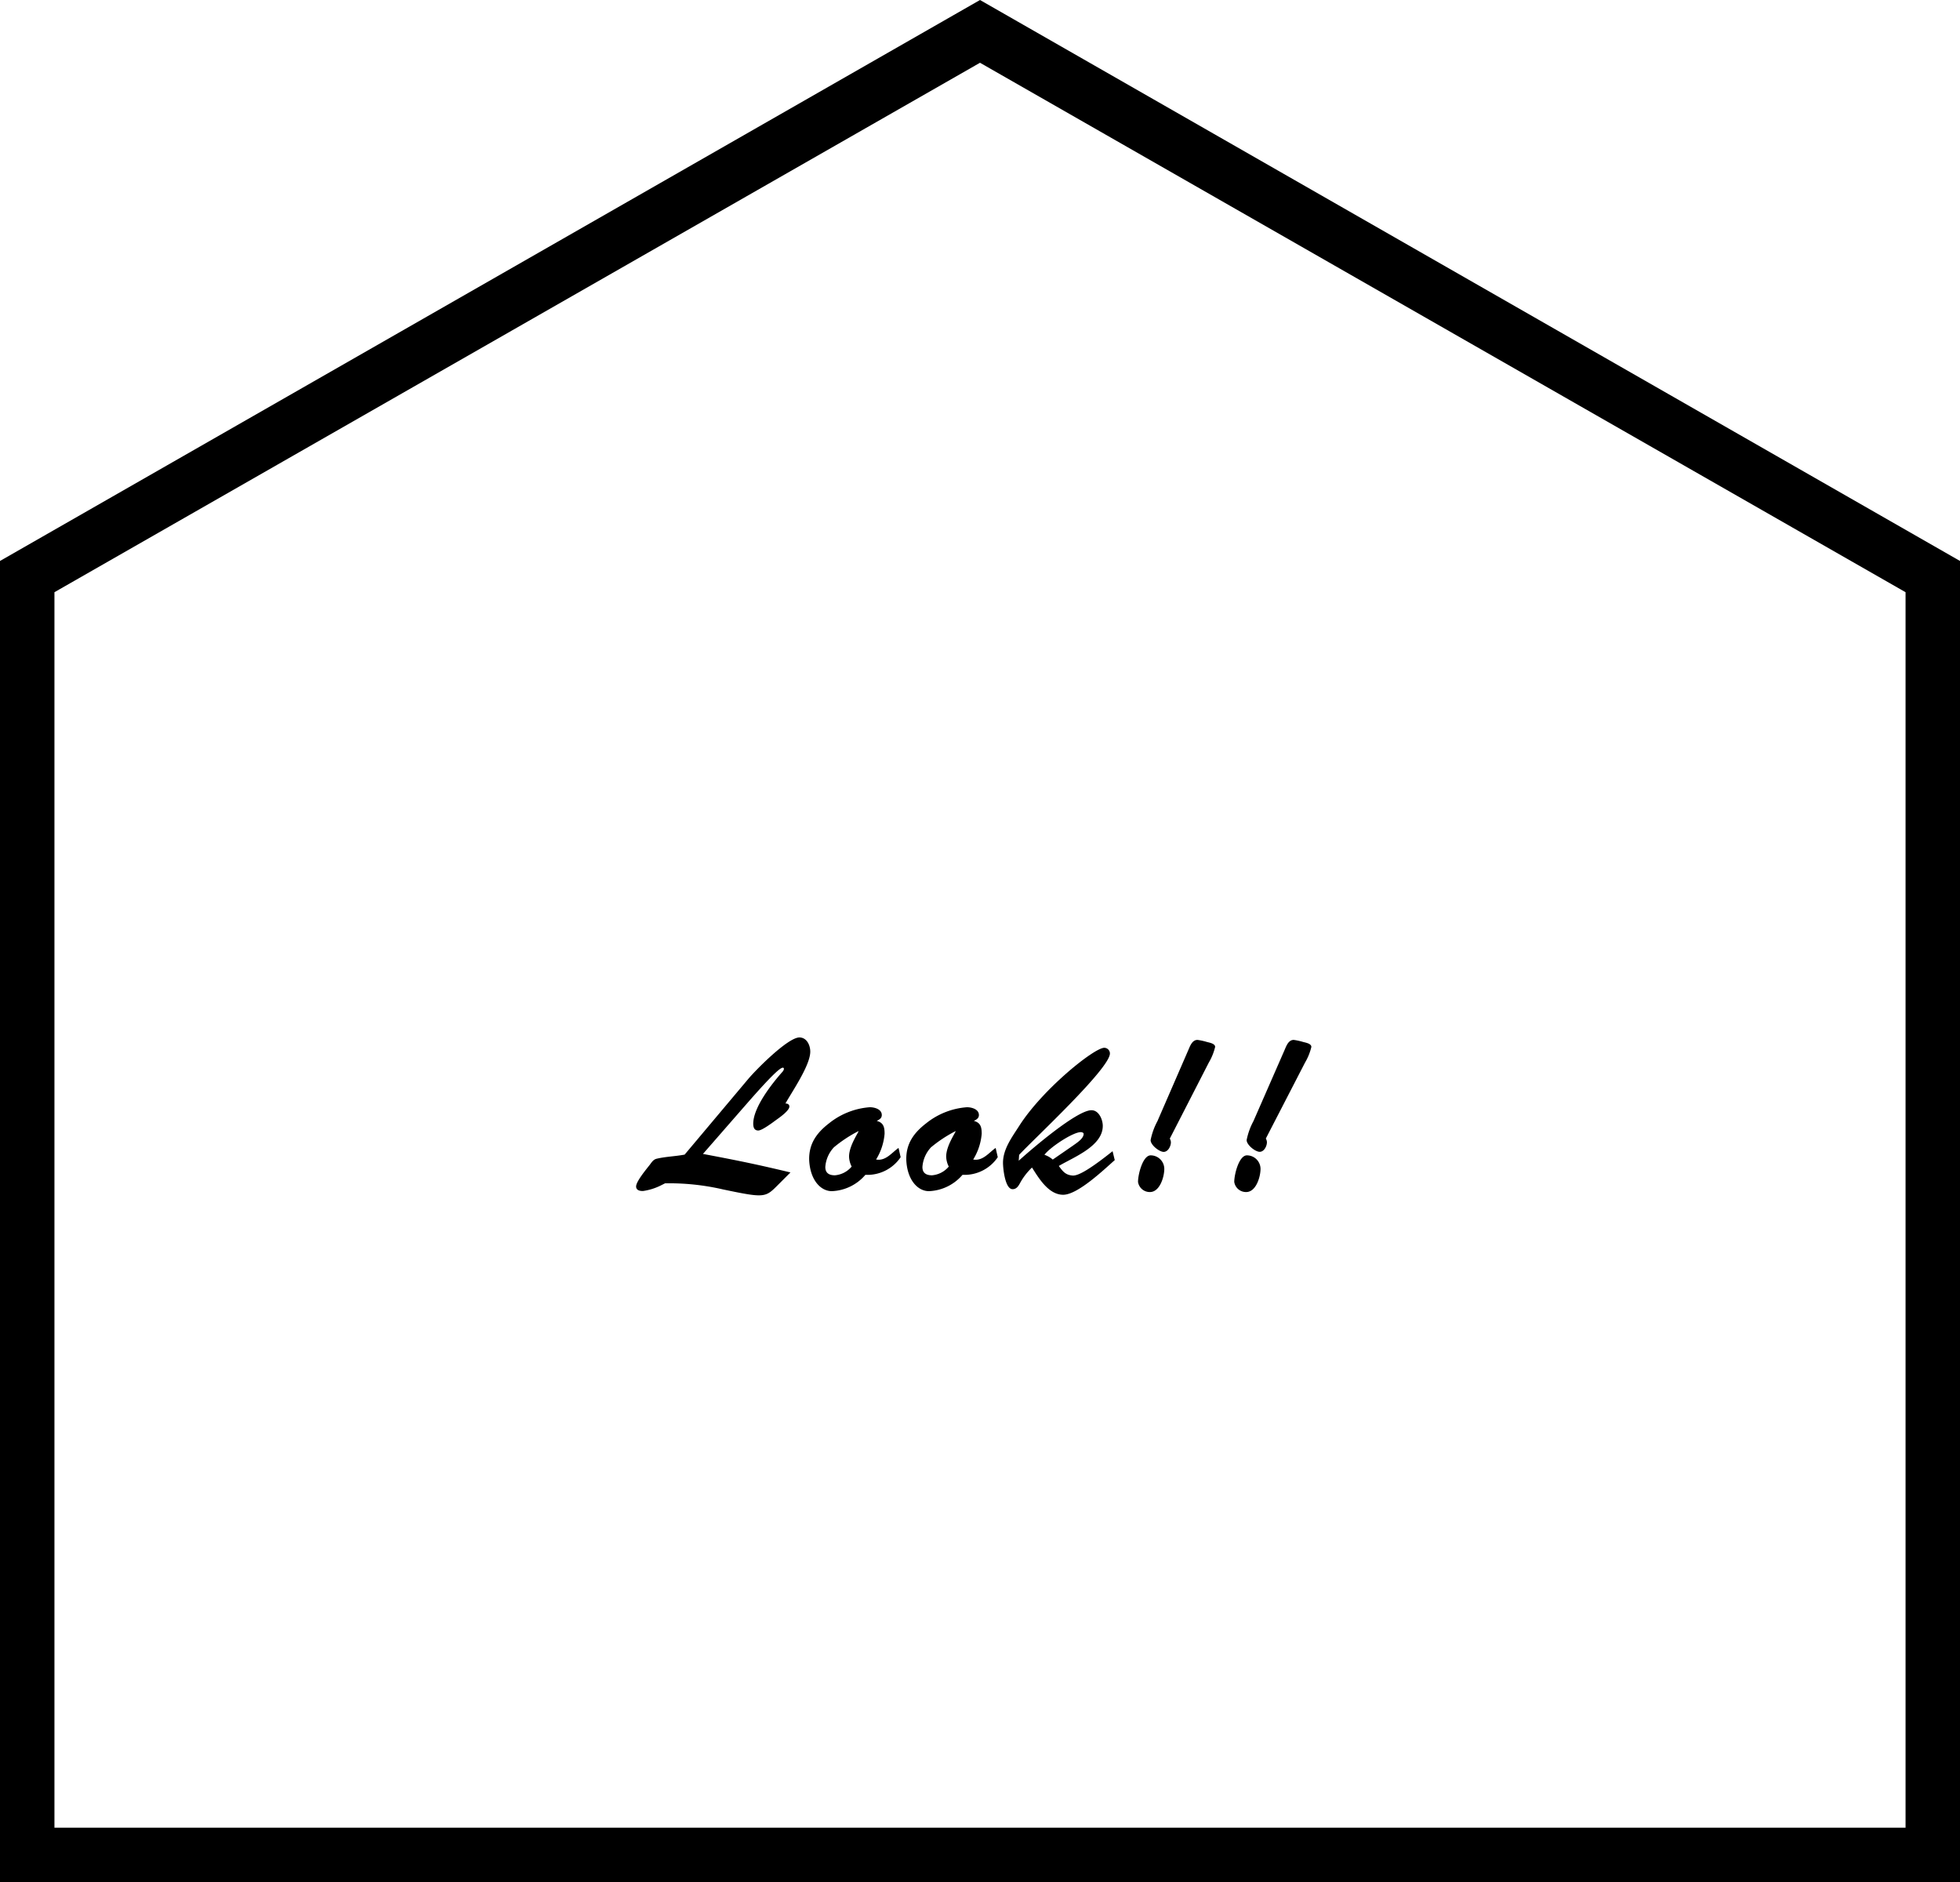 <svg xmlns="http://www.w3.org/2000/svg" viewBox="0 0 288 276.5"><title>資產 9</title><g id="圖層_2" data-name="圖層 2"><g id="マウスオーバー"><path d="M144,9.22,280,87V268.5H8V87L144,9.22M144,0,0,82.41V276.5H288V82.41L144,0Z"/><path d="M97,174.2a8.56,8.56,0,0,1-2.53.77c-.45,0-1-.1-1-.67,0-.74,1.5-2.53,2-3.17.29-.38.51-.77,1-.9,1.34-.32,2.78-.35,4.13-.61l9.31-11.07c1.15-1.38,5.86-6.14,7.55-6.14,1.09,0,1.6,1.15,1.6,2.08,0,2-2.62,5.79-3.65,7.62.26,0,.58.1.58.45,0,.58-1.34,1.54-1.79,1.86s-2.18,1.66-2.78,1.66-.74-.48-.74-1c0-2.4,2.75-5.89,4.29-7.62.26-.29.29-.61.06-.61-.42,0-1.79,1.28-5.34,5.34l-6.4,7.33c5.31,1,8.06,1.57,12.86,2.72l-1.7,1.7c-2,2-1.92,2.11-8.19.8a35,35,0,0,0-8.54-.9Z"/><path d="M132.34,170a5.89,5.89,0,0,1-5.18,2.59,6.83,6.83,0,0,1-4.93,2.4c-1.66,0-3.2-1.66-3.33-4.58-.06-2.4,1.12-4,2.91-5.38a10.84,10.84,0,0,1,6-2.37c.7,0,1.76.29,1.76,1.15,0,.48-.38.67-.74.86,1,.26,1.15.93,1.15,1.89a8.52,8.52,0,0,1-1.25,3.78c1.41.26,2.3-1,3.3-1.7Zm-9.76-1.5a4.7,4.7,0,0,0-1.31,2.94c0,.93.61,1.22,1.41,1.22a3.59,3.59,0,0,0,2.46-1.28,3.48,3.48,0,0,1-.38-1.47c0-1.66,1.5-3.68,1.38-3.74A19.48,19.48,0,0,0,122.58,168.51Z"/><path d="M146.61,170a5.89,5.89,0,0,1-5.18,2.59,6.83,6.83,0,0,1-4.93,2.4c-1.66,0-3.2-1.66-3.33-4.58-.06-2.4,1.12-4,2.91-5.38a10.84,10.84,0,0,1,6-2.37c.7,0,1.76.29,1.76,1.15,0,.48-.38.67-.74.86,1,.26,1.15.93,1.15,1.89a8.52,8.52,0,0,1-1.25,3.78c1.41.26,2.3-1,3.3-1.7Zm-9.76-1.5a4.7,4.7,0,0,0-1.31,2.94c0,.93.61,1.22,1.41,1.22a3.59,3.59,0,0,0,2.46-1.28,3.47,3.47,0,0,1-.38-1.47c0-1.66,1.5-3.68,1.38-3.74A19.48,19.48,0,0,0,136.85,168.51Z"/><path d="M149.75,169.66l-.06.86c1.73-1.57,8.51-7.42,10.69-7.42,1.09,0,1.66,1.38,1.66,2.3,0,3-4.32,4.61-6.46,5.89.61.83,1,1.34,2.08,1.41.61,0,1.86-.42,5.82-3.58l.32,1.31c-1.6,1.41-5.44,5.09-7.58,5.09s-3.58-2.43-4.58-4a9.28,9.28,0,0,0-1.7,2.18c-.26.48-.54,1-1.15,1-1.12,0-1.41-3.1-1.41-3.87,0-2,1.28-3.71,2.37-5.41,3.46-5.44,11.14-11.58,12.54-11.49a.84.84,0,0,1,.8.83C163.09,157,151.67,167.55,149.75,169.66Zm7.94-1.38c.48-.35,1.54-1,1.54-1.7,0-.19-.26-.26-.42-.26-1.18,0-4.54,2.24-5.34,3.33a3.56,3.56,0,0,1,1.22.7Z"/><path d="M167.22,173.63c0-1.12.7-3.9,1.86-3.9a2,2,0,0,1,2,2c0,1.12-.64,3.39-2.11,3.39A1.74,1.74,0,0,1,167.22,173.63Zm7.33-19.23c.29-.64.58-1.63,1.41-1.63a9.16,9.16,0,0,1,1.34.29c.32.1,1.25.22,1.25.74a8.27,8.27,0,0,1-.93,2.3l-5.73,11.17a1.18,1.18,0,0,1,.16.54c0,.58-.42,1.41-1.06,1.41s-1.92-1-1.92-1.73a9.92,9.92,0,0,1,1-2.78Z"/><path d="M181.36,173.63c0-1.12.7-3.9,1.86-3.9a2,2,0,0,1,2,2c0,1.12-.64,3.39-2.11,3.39A1.74,1.74,0,0,1,181.36,173.63Zm7.33-19.23c.29-.64.58-1.63,1.41-1.63a9.16,9.16,0,0,1,1.34.29c.32.1,1.25.22,1.25.74a8.27,8.27,0,0,1-.93,2.3L186,167.26a1.18,1.18,0,0,1,.16.54c0,.58-.42,1.41-1.06,1.41s-1.92-1-1.92-1.73a9.92,9.92,0,0,1,1-2.78Z"/></g></g></svg>
